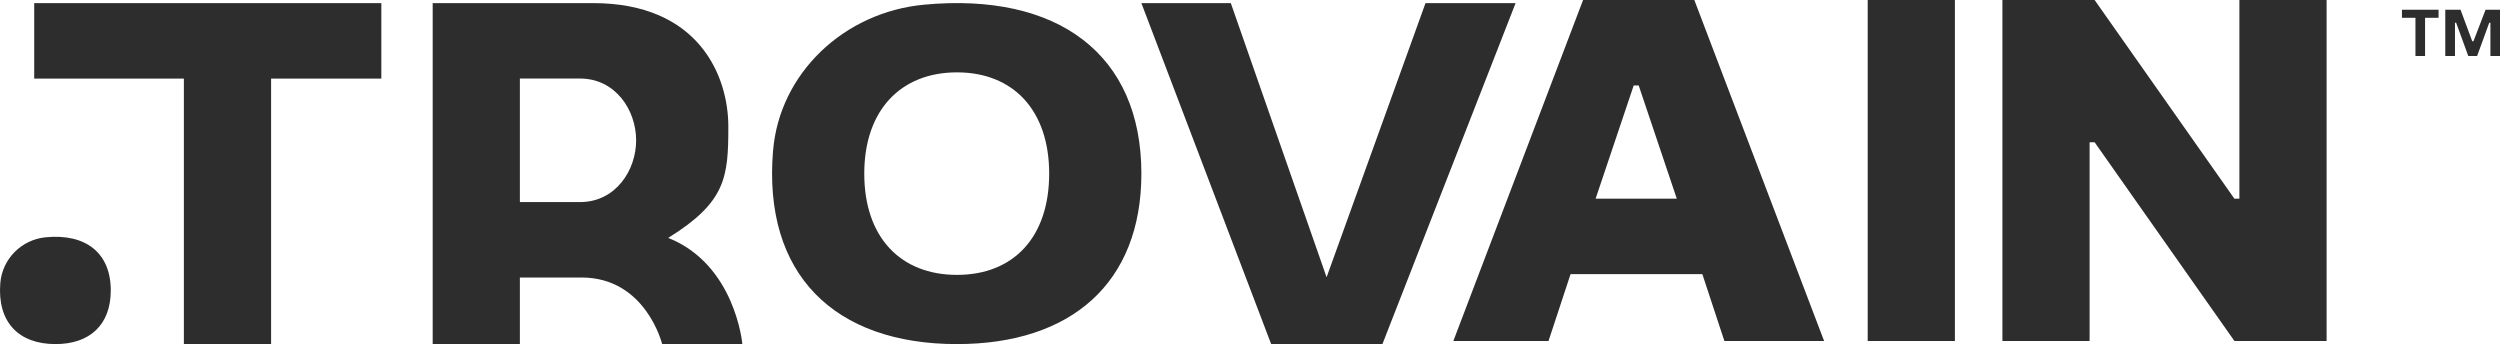 <svg viewBox="0 0 748.35 103" xmlns="http://www.w3.org/2000/svg" id="Camada_1">
  <defs>
    <style>
      .cls-1 {
        fill: #2d2d2d;
      }
    </style>
  </defs>
  <g>
    <path d="M55.04,103V23.52H10.24V.93h103.91v22.59h-33v79.49h-26.1Z" class="cls-1"></path>
    <path d="M129.52,103V.93h48c31.65,0,40.5,21.77,40.5,36.93s-.69,22.63-18,33.35c20.12,8.01,22.2,31.79,22.2,31.79h-24.01s-4.87-19.93-24.14-19.93h-18.45v19.93h-26.1ZM155.62,60.49h18c10.65,0,16.8-9.48,16.8-18.49s-6.15-18.49-16.8-18.49h-18v36.97Z" class="cls-1"></path>
    <path d="M231.42,45.01c1.94-23,21.1-41.35,45.19-43.61,39.97-3.75,65.05,14.78,65.05,50.56,0,32.74-21,51.04-55.2,51.04-36.71,0-58.17-20.9-55.05-57.99ZM314.06,51.97c0-19.01-10.8-30.31-27.6-30.31s-27.75,11.29-27.75,30.31,10.8,30.31,27.75,30.31,27.6-11.29,27.6-30.31Z" class="cls-1"></path>
    <path d="M380.51,103L341.66.93h26.77l28.67,82.06L426.71.93h26.97l-39.87,102.08h-33.3Z" class="cls-1"></path>
    <path d="M435.04,102.08L473.88,0h33.3l38.85,102.08h-29.85l-6.6-20.02h-39.45l-6.6,20.02h-28.5ZM477.63,59.47h24.3l-11.4-33.88h-1.5l-11.4,33.88Z" class="cls-1"></path>
    <path d="M559.08,102.08V0h26.1v102.08h-26.1Z" class="cls-1"></path>
    <path d="M670.34,0v59.47h-1.5L627,0h-27.6v102.07h26.1v-59.48h1.51l12.58,17.89,29.26,41.59h27.6V0h-26.11Z" class="cls-1"></path>
  </g>
  <path d="M723.04,16.76V5.33h-4.04v-2.42h10.96v2.42h-4.04v11.43h-2.88ZM731.97,16.76V2.91h4.56l3.52,9.45h.35l3.63-9.45h4.33v13.85h-2.88V6.81h-.35l-3.63,9.95h-2.65l-3.63-9.95h-.35v9.95h-2.88Z" class="cls-1"></path>
  <g>
    <path d="M.09,84.75c.58-7.24,6.33-13.01,13.56-13.72,11.99-1.18,19.51,4.65,19.51,15.91,0,10.3-6.3,16.06-16.56,16.06C5.59,103-.85,96.43.09,84.75ZM24.88,86.94c0-5.98-3.24-9.54-8.28-9.54s-8.32,3.55-8.32,9.54,3.24,9.54,8.32,9.54,8.28-3.55,8.28-9.54Z" class="cls-1"></path>
    <circle r="12.44" cy="86.94" cx="16.58" class="cls-1"></circle>
  </g>
</svg>